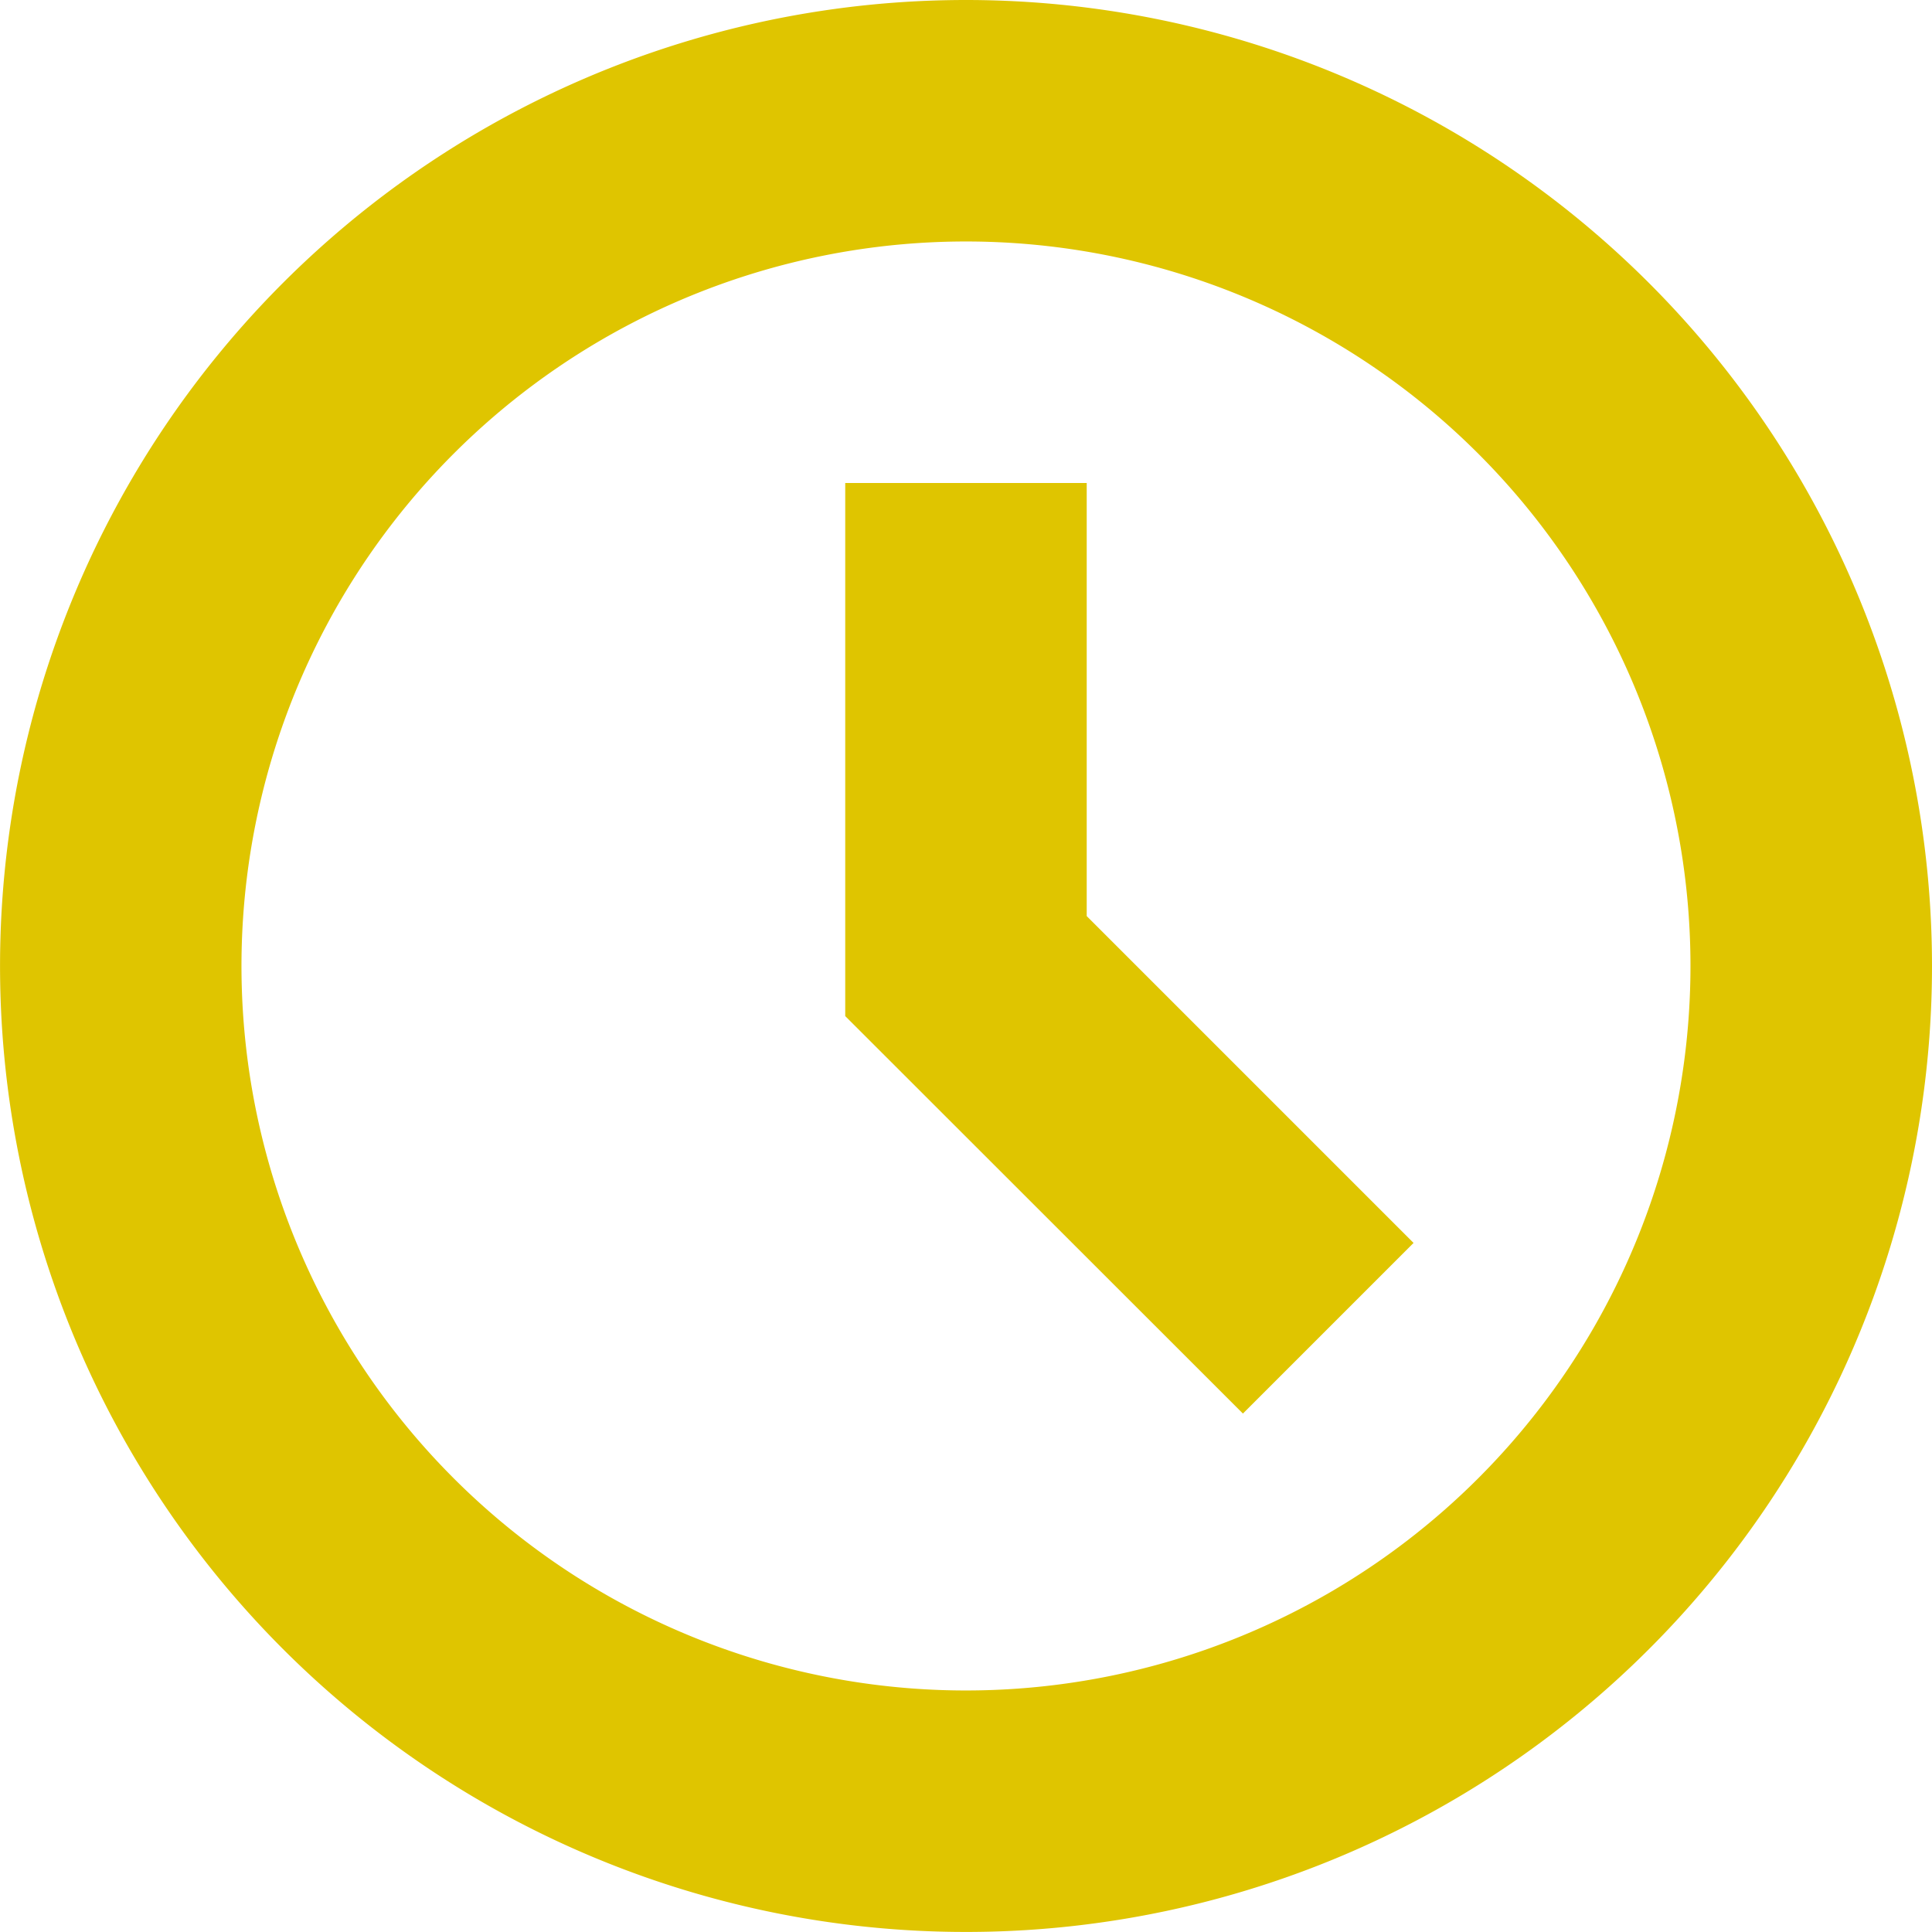 <svg id="Group_132" data-name="Group 132" xmlns="http://www.w3.org/2000/svg" width="42.211" height="42.211" viewBox="0 0 42.211 42.211">
  <path id="Path_45" data-name="Path 45" d="M27.156,30.884,18.467,22.2V10.553h5.276v9.462l7.141,7.141ZM21.105,0A21.105,21.105,0,1,0,42.211,21.105,21.111,21.111,0,0,0,21.105,0Zm0,36.934A15.829,15.829,0,1,1,36.934,21.105,15.83,15.83,0,0,1,21.105,36.934Z" fill="#dfc500"/>
  <path id="Path_46" data-name="Path 46" d="M0,0H42.211V42.211H0Z" fill="none"/>
</svg>
